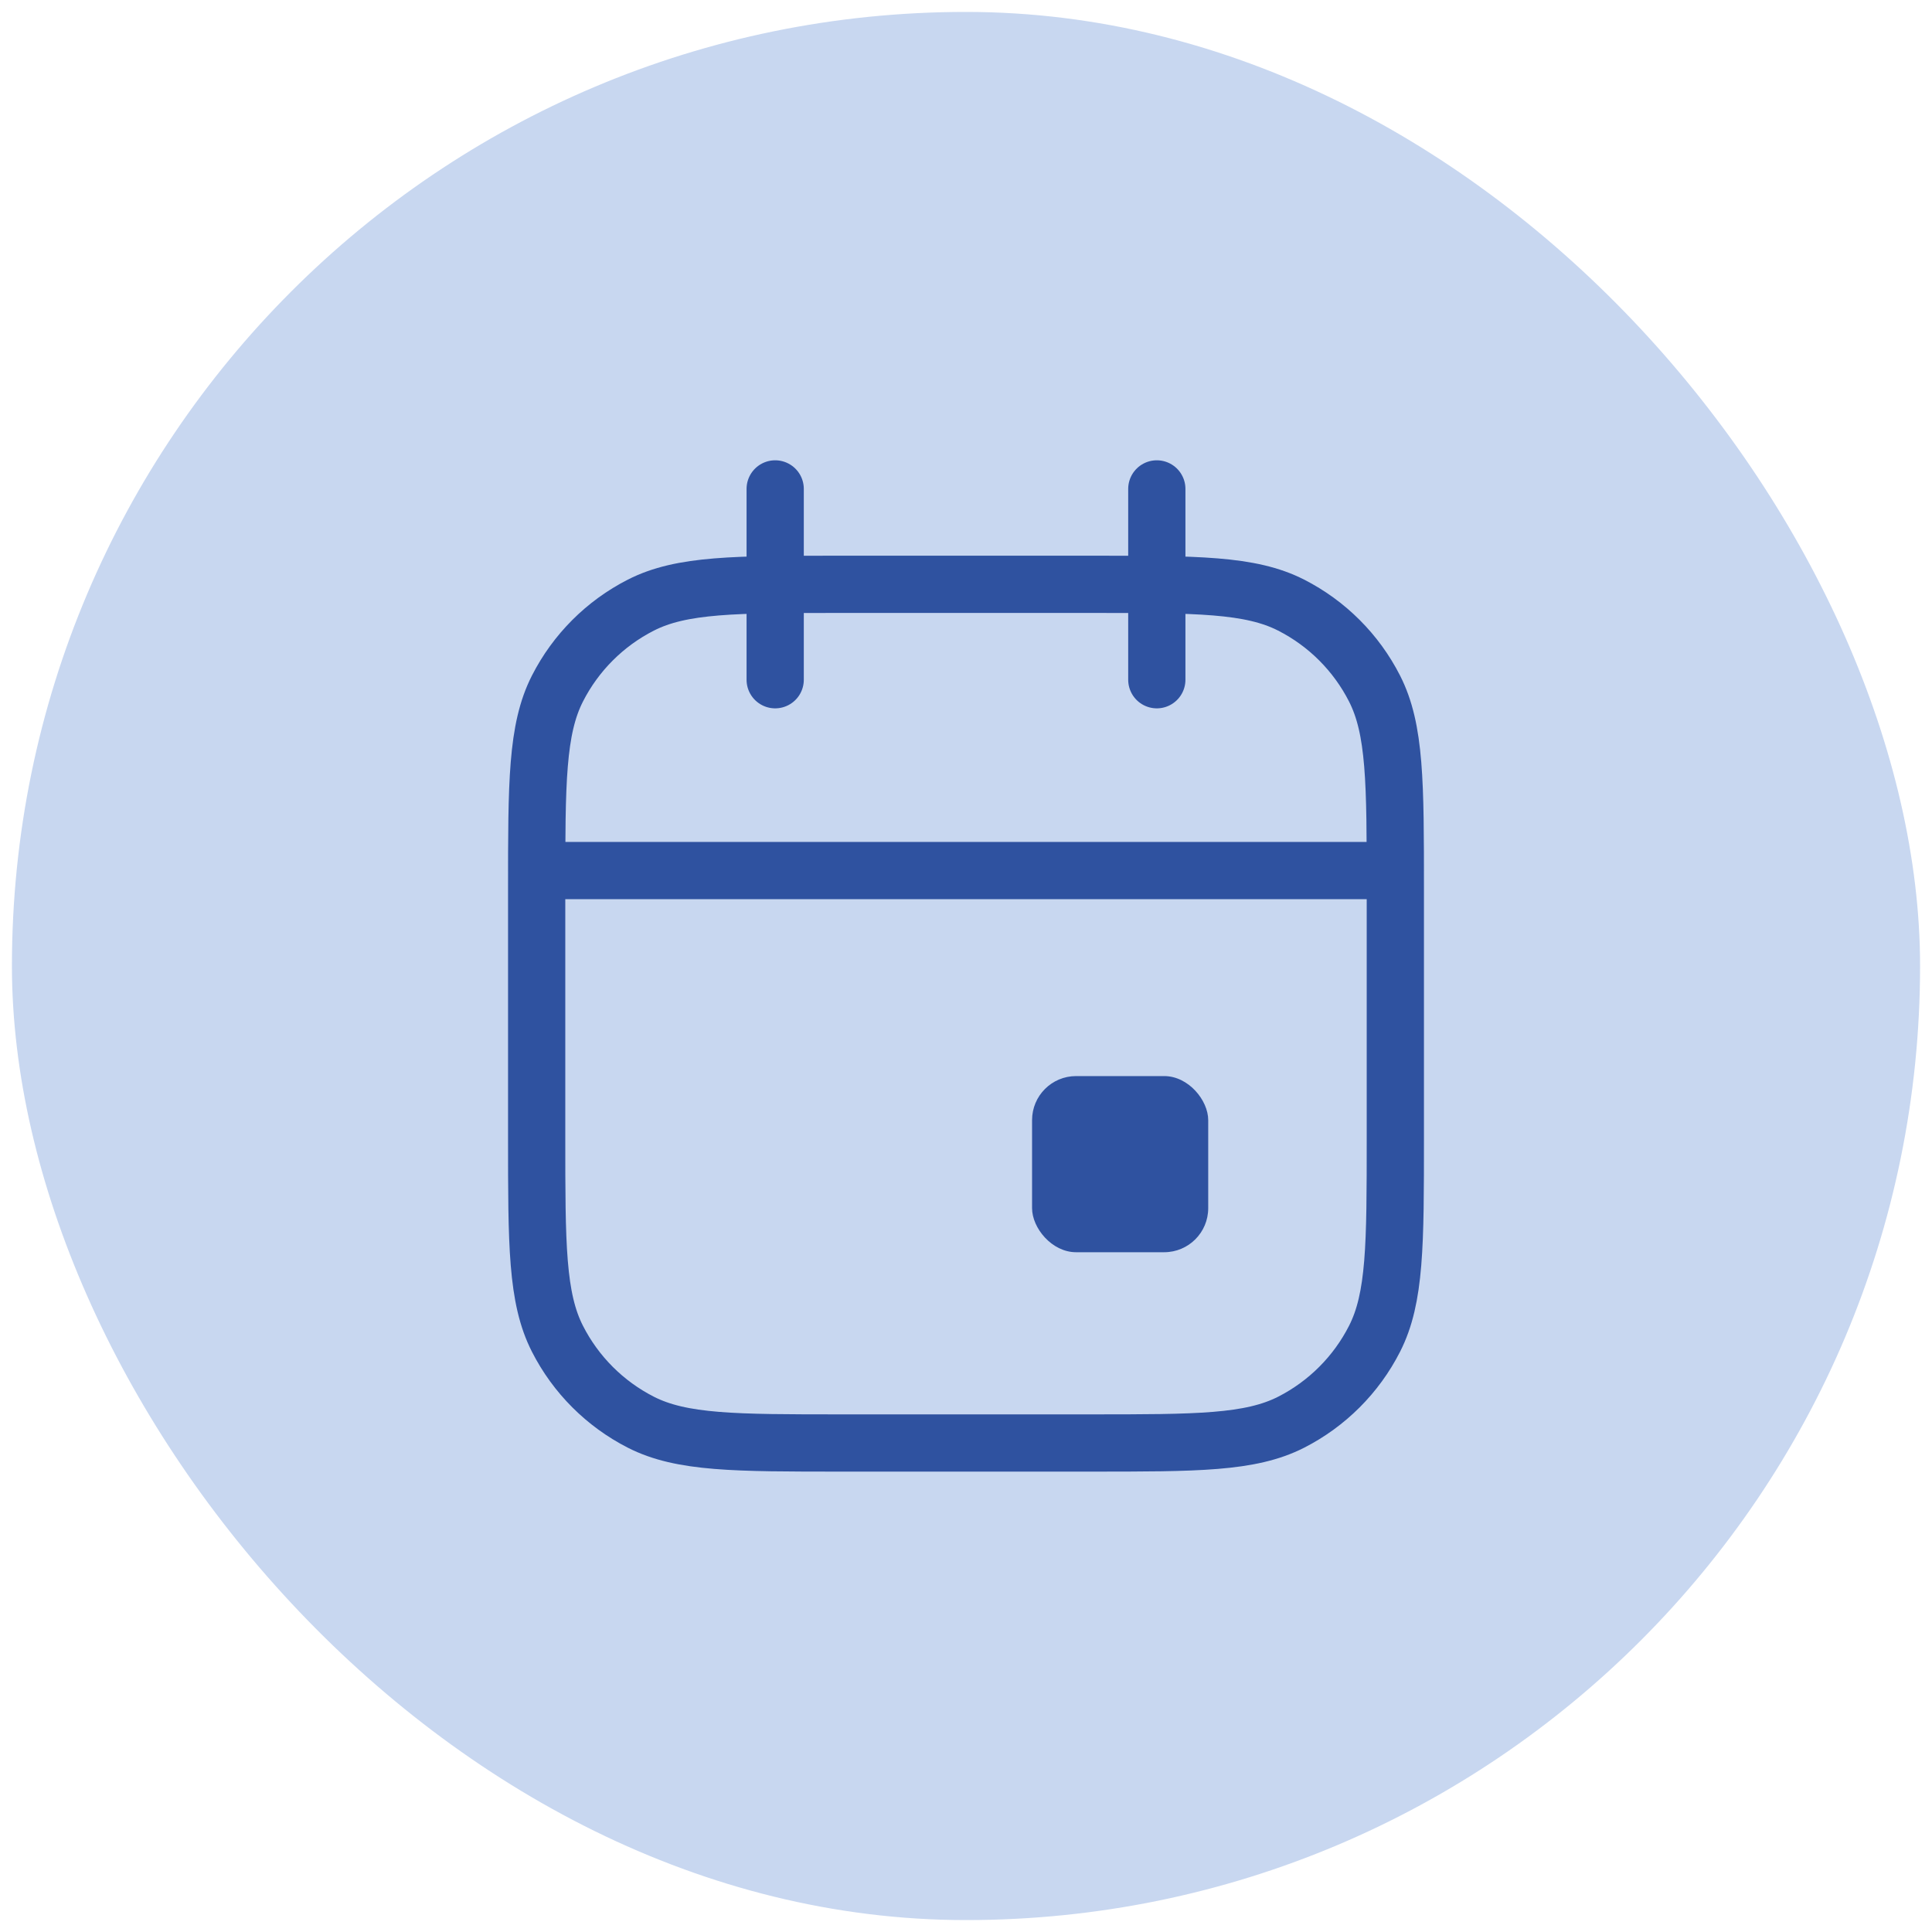 <svg width="81" height="81" viewBox="0 0 81 81" fill="none" xmlns="http://www.w3.org/2000/svg">
<rect x="0.5" y="0.5" width="80" height="80" rx="40" fill="#C8D7F0"/>
<path d="M22.5 36.498H58.5M32.5 28.498V20.498M48.5 28.498V20.498M35.3 60.498H45.7C50.18 60.498 52.421 60.498 54.132 59.627C55.637 58.859 56.861 57.636 57.628 56.13C58.5 54.419 58.5 52.179 58.5 47.698V37.298C58.5 32.818 58.5 30.578 57.628 28.866C56.861 27.361 55.637 26.137 54.132 25.37C52.421 24.498 50.18 24.498 45.7 24.498H35.3C30.82 24.498 28.579 24.498 26.868 25.37C25.363 26.137 24.139 27.361 23.372 28.866C22.5 30.578 22.5 32.818 22.5 37.298V47.698C22.5 52.179 22.5 54.419 23.372 56.13C24.139 57.636 25.363 58.859 26.868 59.627C28.579 60.498 30.82 60.498 35.3 60.498Z" stroke="#2F52A0" stroke-width="2.4" stroke-linecap="round"/>
<rect x="43.27" y="45.115" width="7.385" height="7.385" rx="1.846" fill="#2F52A0"/>
</svg>
